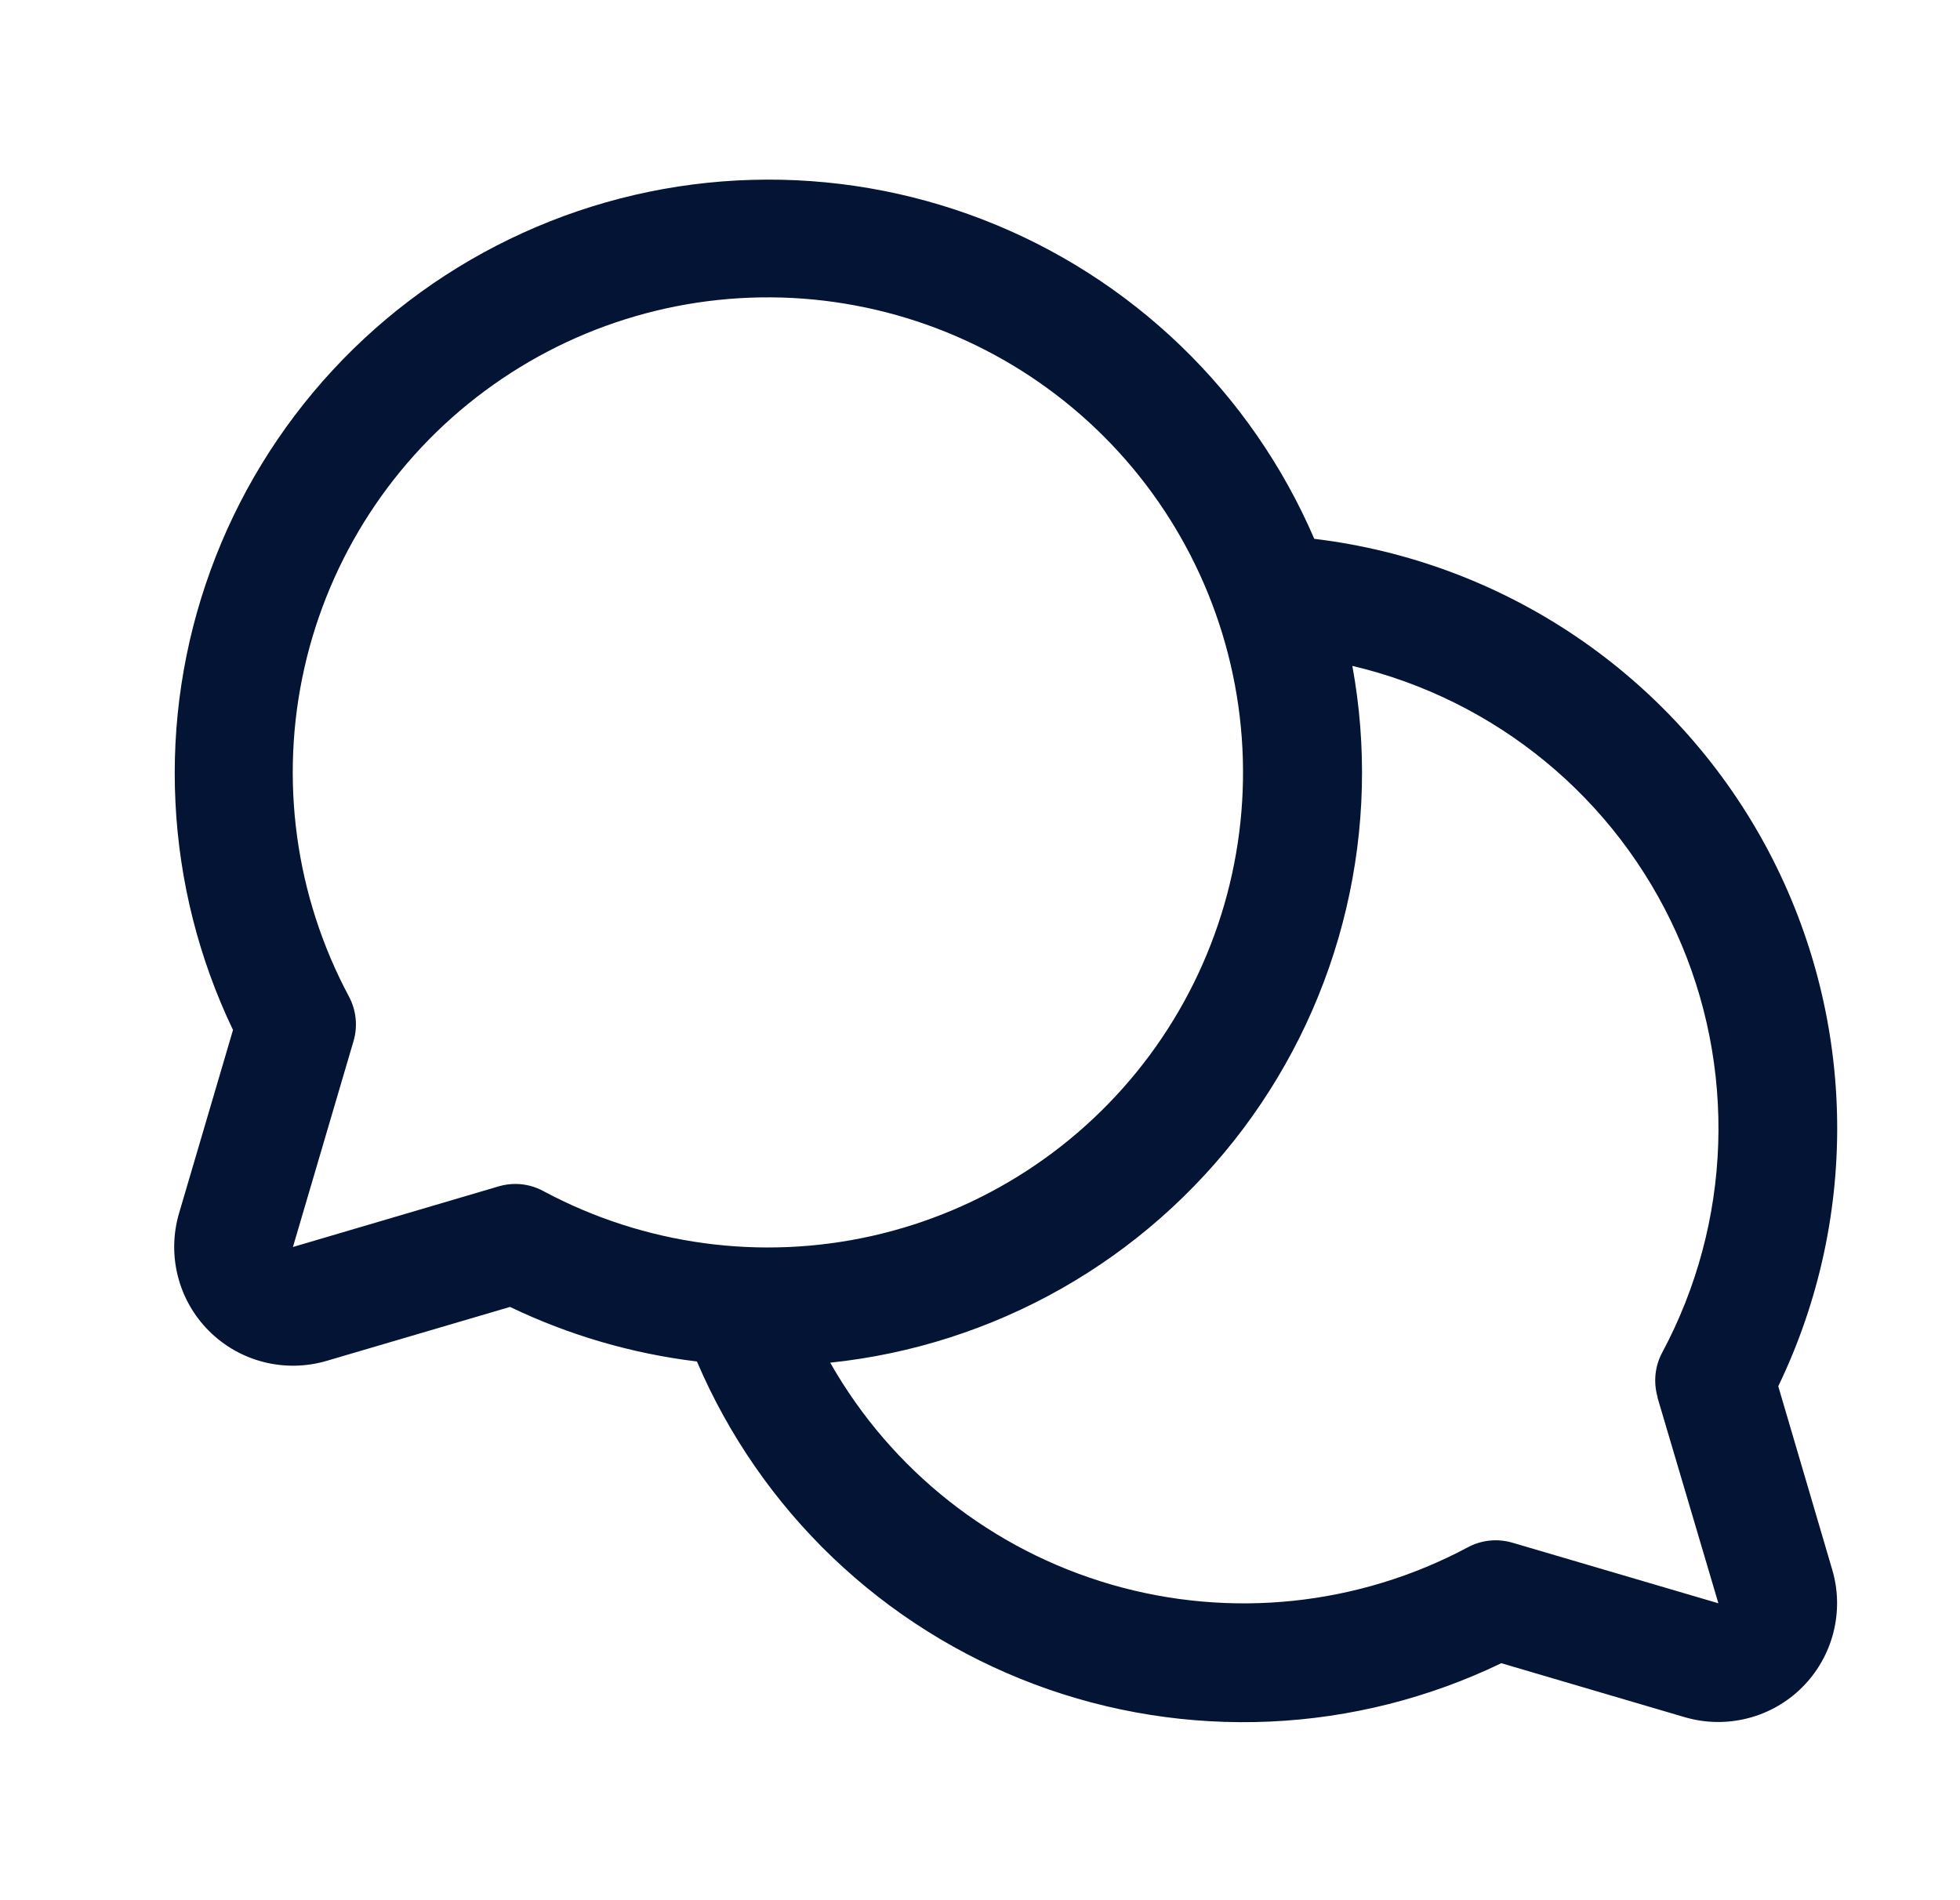 <svg width="33" height="32" viewBox="0 0 33 32" fill="none" xmlns="http://www.w3.org/2000/svg">
<path d="M29.94 23.345C30.631 21.912 30.97 20.335 30.929 18.744C30.888 17.154 30.468 15.596 29.704 14.2C28.94 12.805 27.854 11.612 26.537 10.72C25.219 9.828 23.707 9.264 22.128 9.074C21.602 7.852 20.838 6.747 19.88 5.824C18.922 4.901 17.79 4.178 16.549 3.698C15.308 3.218 13.984 2.991 12.655 3.029C11.325 3.067 10.016 3.37 8.805 3.921C7.594 4.471 6.505 5.257 5.601 6.234C4.698 7.21 3.998 8.357 3.544 9.607C3.089 10.857 2.888 12.186 2.954 13.514C3.019 14.843 3.348 16.145 3.923 17.345L3.014 20.434C2.913 20.779 2.906 21.145 2.995 21.493C3.083 21.841 3.264 22.159 3.518 22.413C3.773 22.668 4.091 22.849 4.439 22.937C4.787 23.026 5.153 23.019 5.498 22.918L8.587 22.009C9.578 22.485 10.642 22.796 11.734 22.928C12.265 24.171 13.042 25.294 14.019 26.229C14.996 27.163 16.153 27.89 17.419 28.365C18.684 28.84 20.034 29.053 21.384 28.992C22.735 28.931 24.059 28.596 25.277 28.009L28.365 28.918C28.71 29.019 29.076 29.026 29.424 28.937C29.772 28.849 30.09 28.668 30.344 28.414C30.598 28.16 30.779 27.842 30.868 27.494C30.957 27.145 30.951 26.78 30.849 26.435L29.94 23.345ZM8.682 19.938C8.586 19.938 8.491 19.951 8.399 19.978L4.932 21L5.953 17.53C6.026 17.279 5.997 17.01 5.874 16.78C4.97 15.088 4.703 13.128 5.123 11.256C5.543 9.384 6.622 7.725 8.163 6.583C9.704 5.44 11.604 4.888 13.517 5.029C15.43 5.171 17.229 5.994 18.586 7.351C19.942 8.708 20.766 10.506 20.907 12.42C21.048 14.333 20.497 16.233 19.354 17.774C18.211 19.315 16.553 20.393 14.681 20.814C12.809 21.234 10.848 20.967 9.157 20.063C9.011 19.982 8.848 19.939 8.682 19.938ZM27.905 23.529L28.932 27L25.462 25.979C25.211 25.906 24.942 25.934 24.712 26.058C22.87 27.041 20.718 27.266 18.712 26.685C16.707 26.104 15.008 24.763 13.978 22.948C15.347 22.805 16.672 22.38 17.87 21.701C19.067 21.022 20.111 20.103 20.937 19.001C21.762 17.899 22.351 16.639 22.666 15.299C22.982 13.959 23.017 12.568 22.769 11.214C23.962 11.495 25.075 12.047 26.021 12.826C26.967 13.605 27.721 14.592 28.225 15.709C28.73 16.826 28.97 18.044 28.929 19.269C28.888 20.494 28.566 21.693 27.988 22.774C27.863 23.005 27.835 23.277 27.909 23.529H27.905Z" fill="#031435"/>
</svg>
